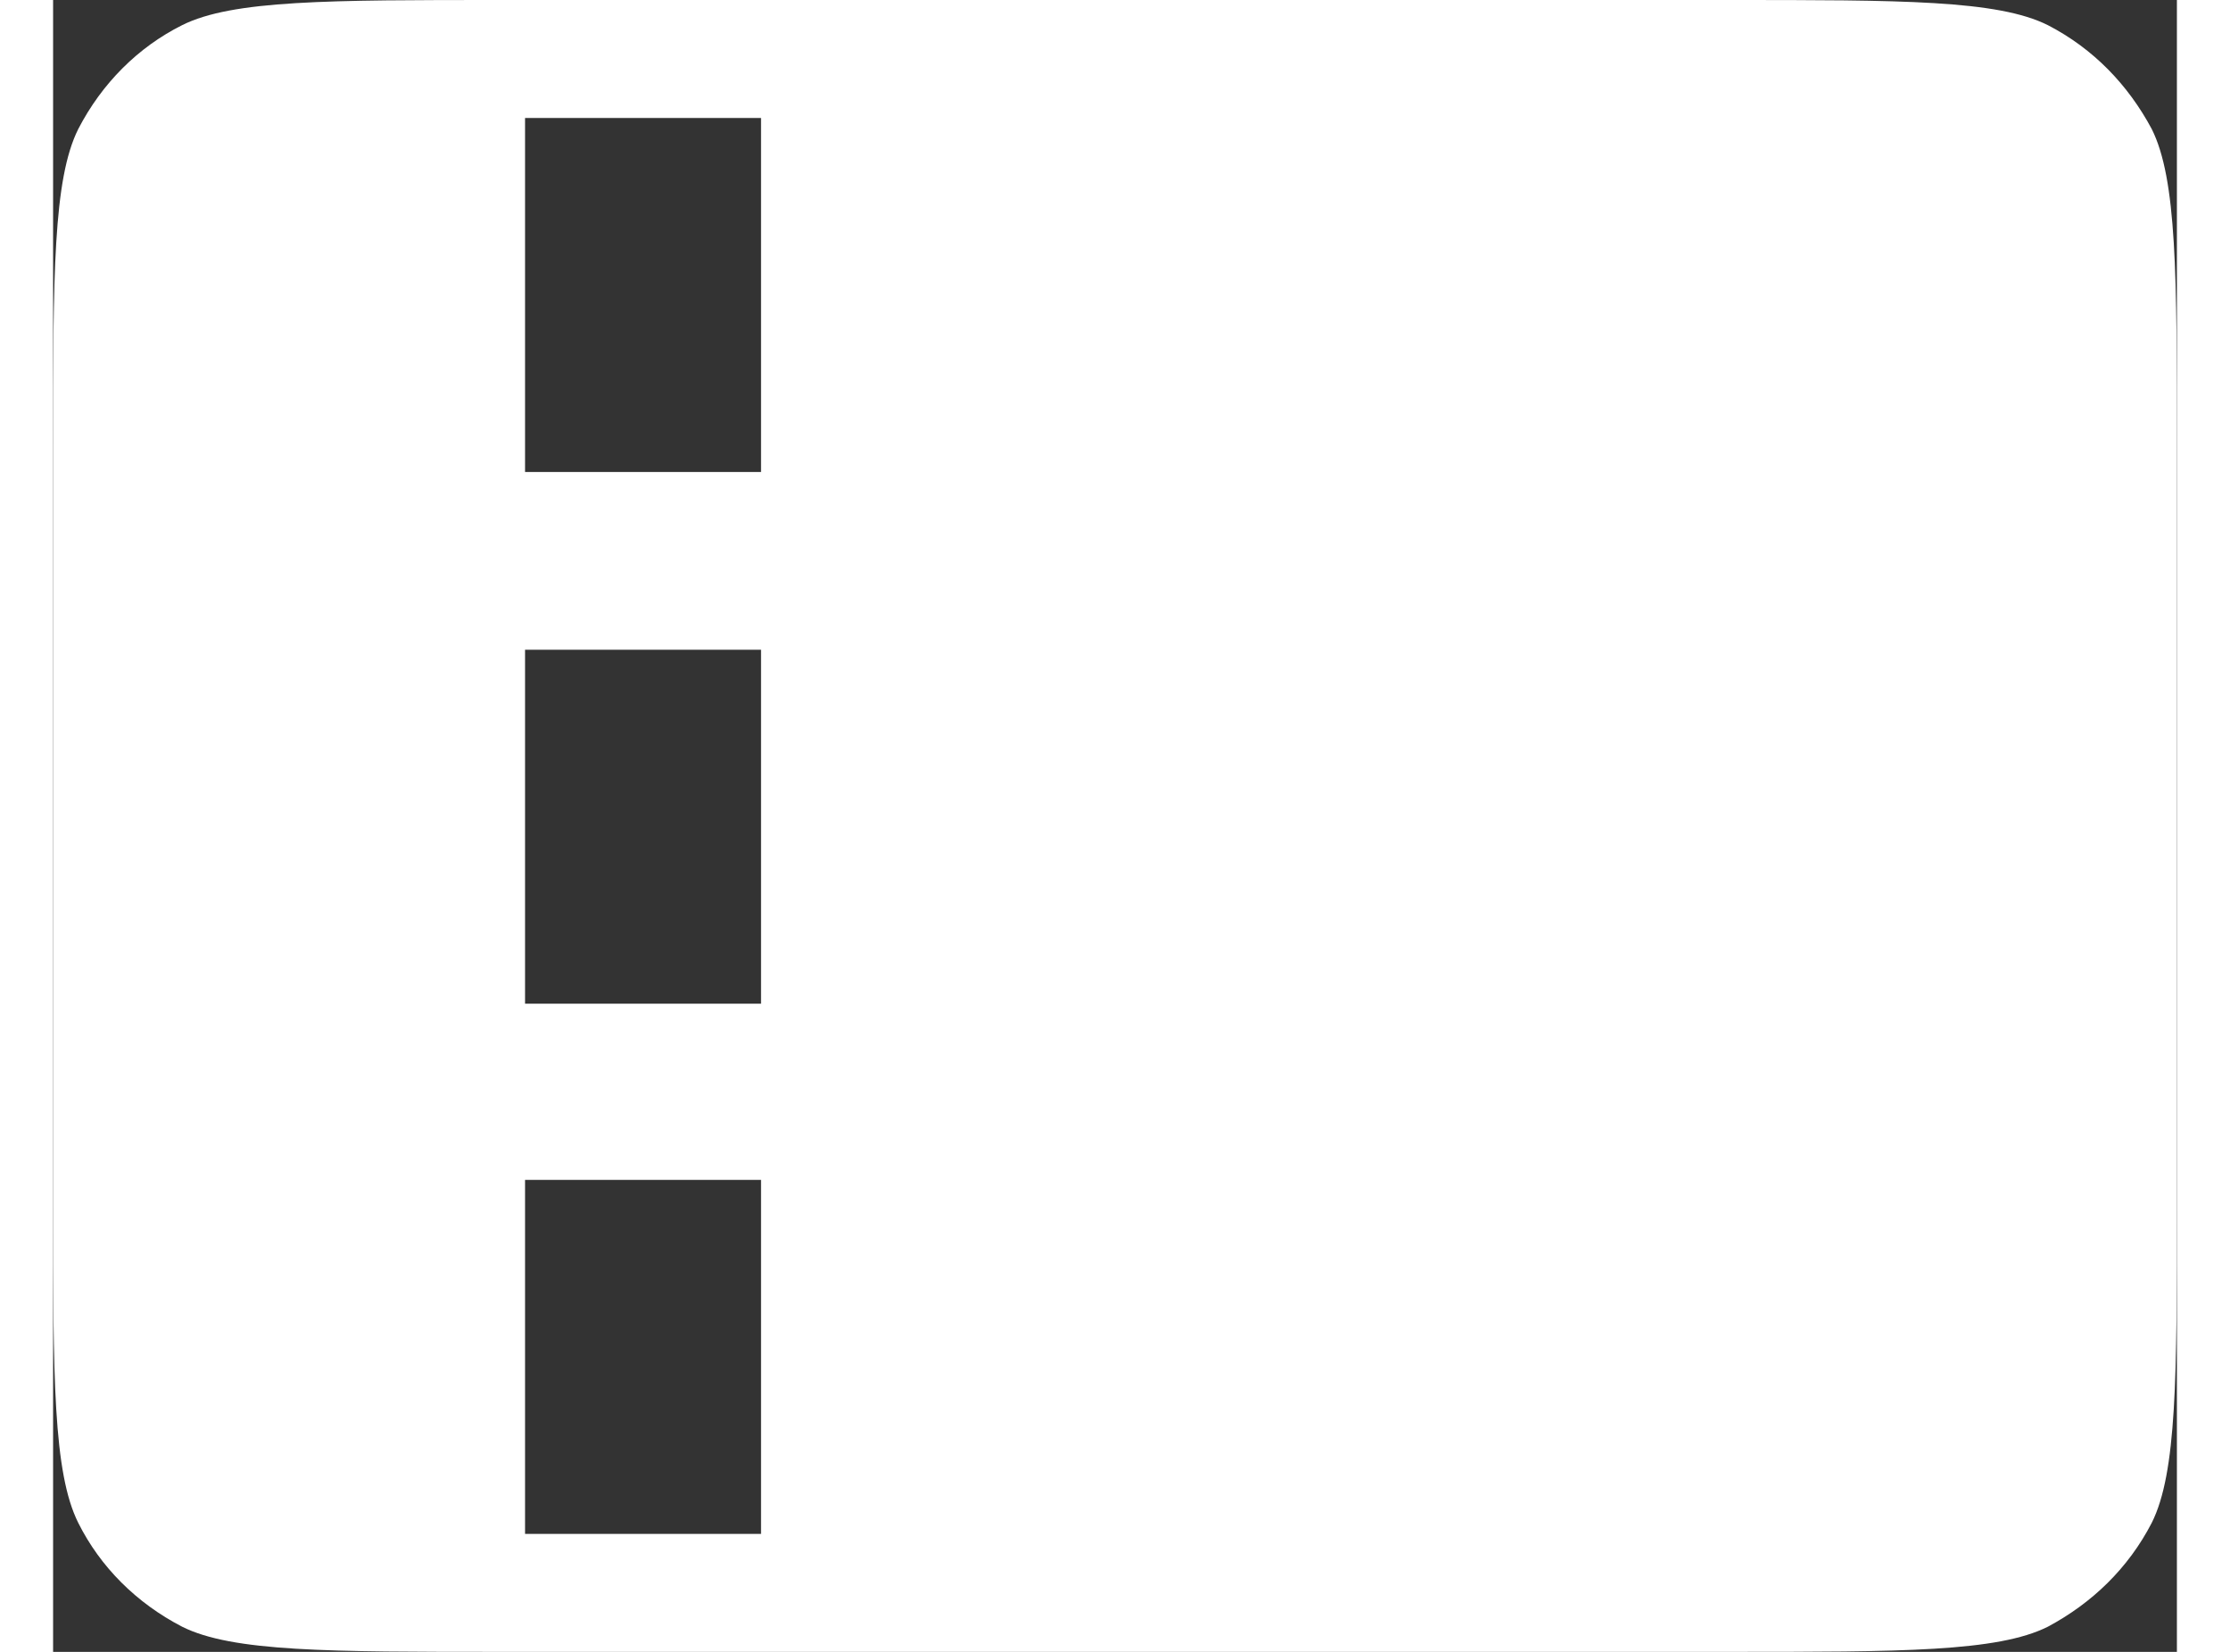 <svg id="Calque_1" xmlns="http://www.w3.org/2000/svg" widht="13" height="10" viewBox="0 0 13.5 10.5">
  <rect x="0" y="0" width="13.5" height="10.5" fill="#333333" stroke="none"/>
  <path fill="white" d="M12.68.16c-.32-.16-.93-.16-2.03-.16H2.85C1.75,0,1.14,0,.82.16c-.28.14-.51.37-.66.66-.16.32-.16.93-.16,2.03v4.8c0,1.1,0,1.71.16,2.03.14.28.37.51.66.66.32.16.93.16,2.03.16h7.8c1.1,0,1.71,0,2.03-.16.28-.15.51-.37.66-.66.16-.32.16-.93.16-2.03V2.85c0-1.1,0-1.71-.16-2.03-.15-.28-.37-.51-.66-.66ZM4.5,9.75h-1.5v-2.25h1.5v2.25ZM4.5,6.38h-1.5v-2.25h1.5v2.25ZM4.5,3h-1.5V.75h1.5v2.25Z"/>
</svg>